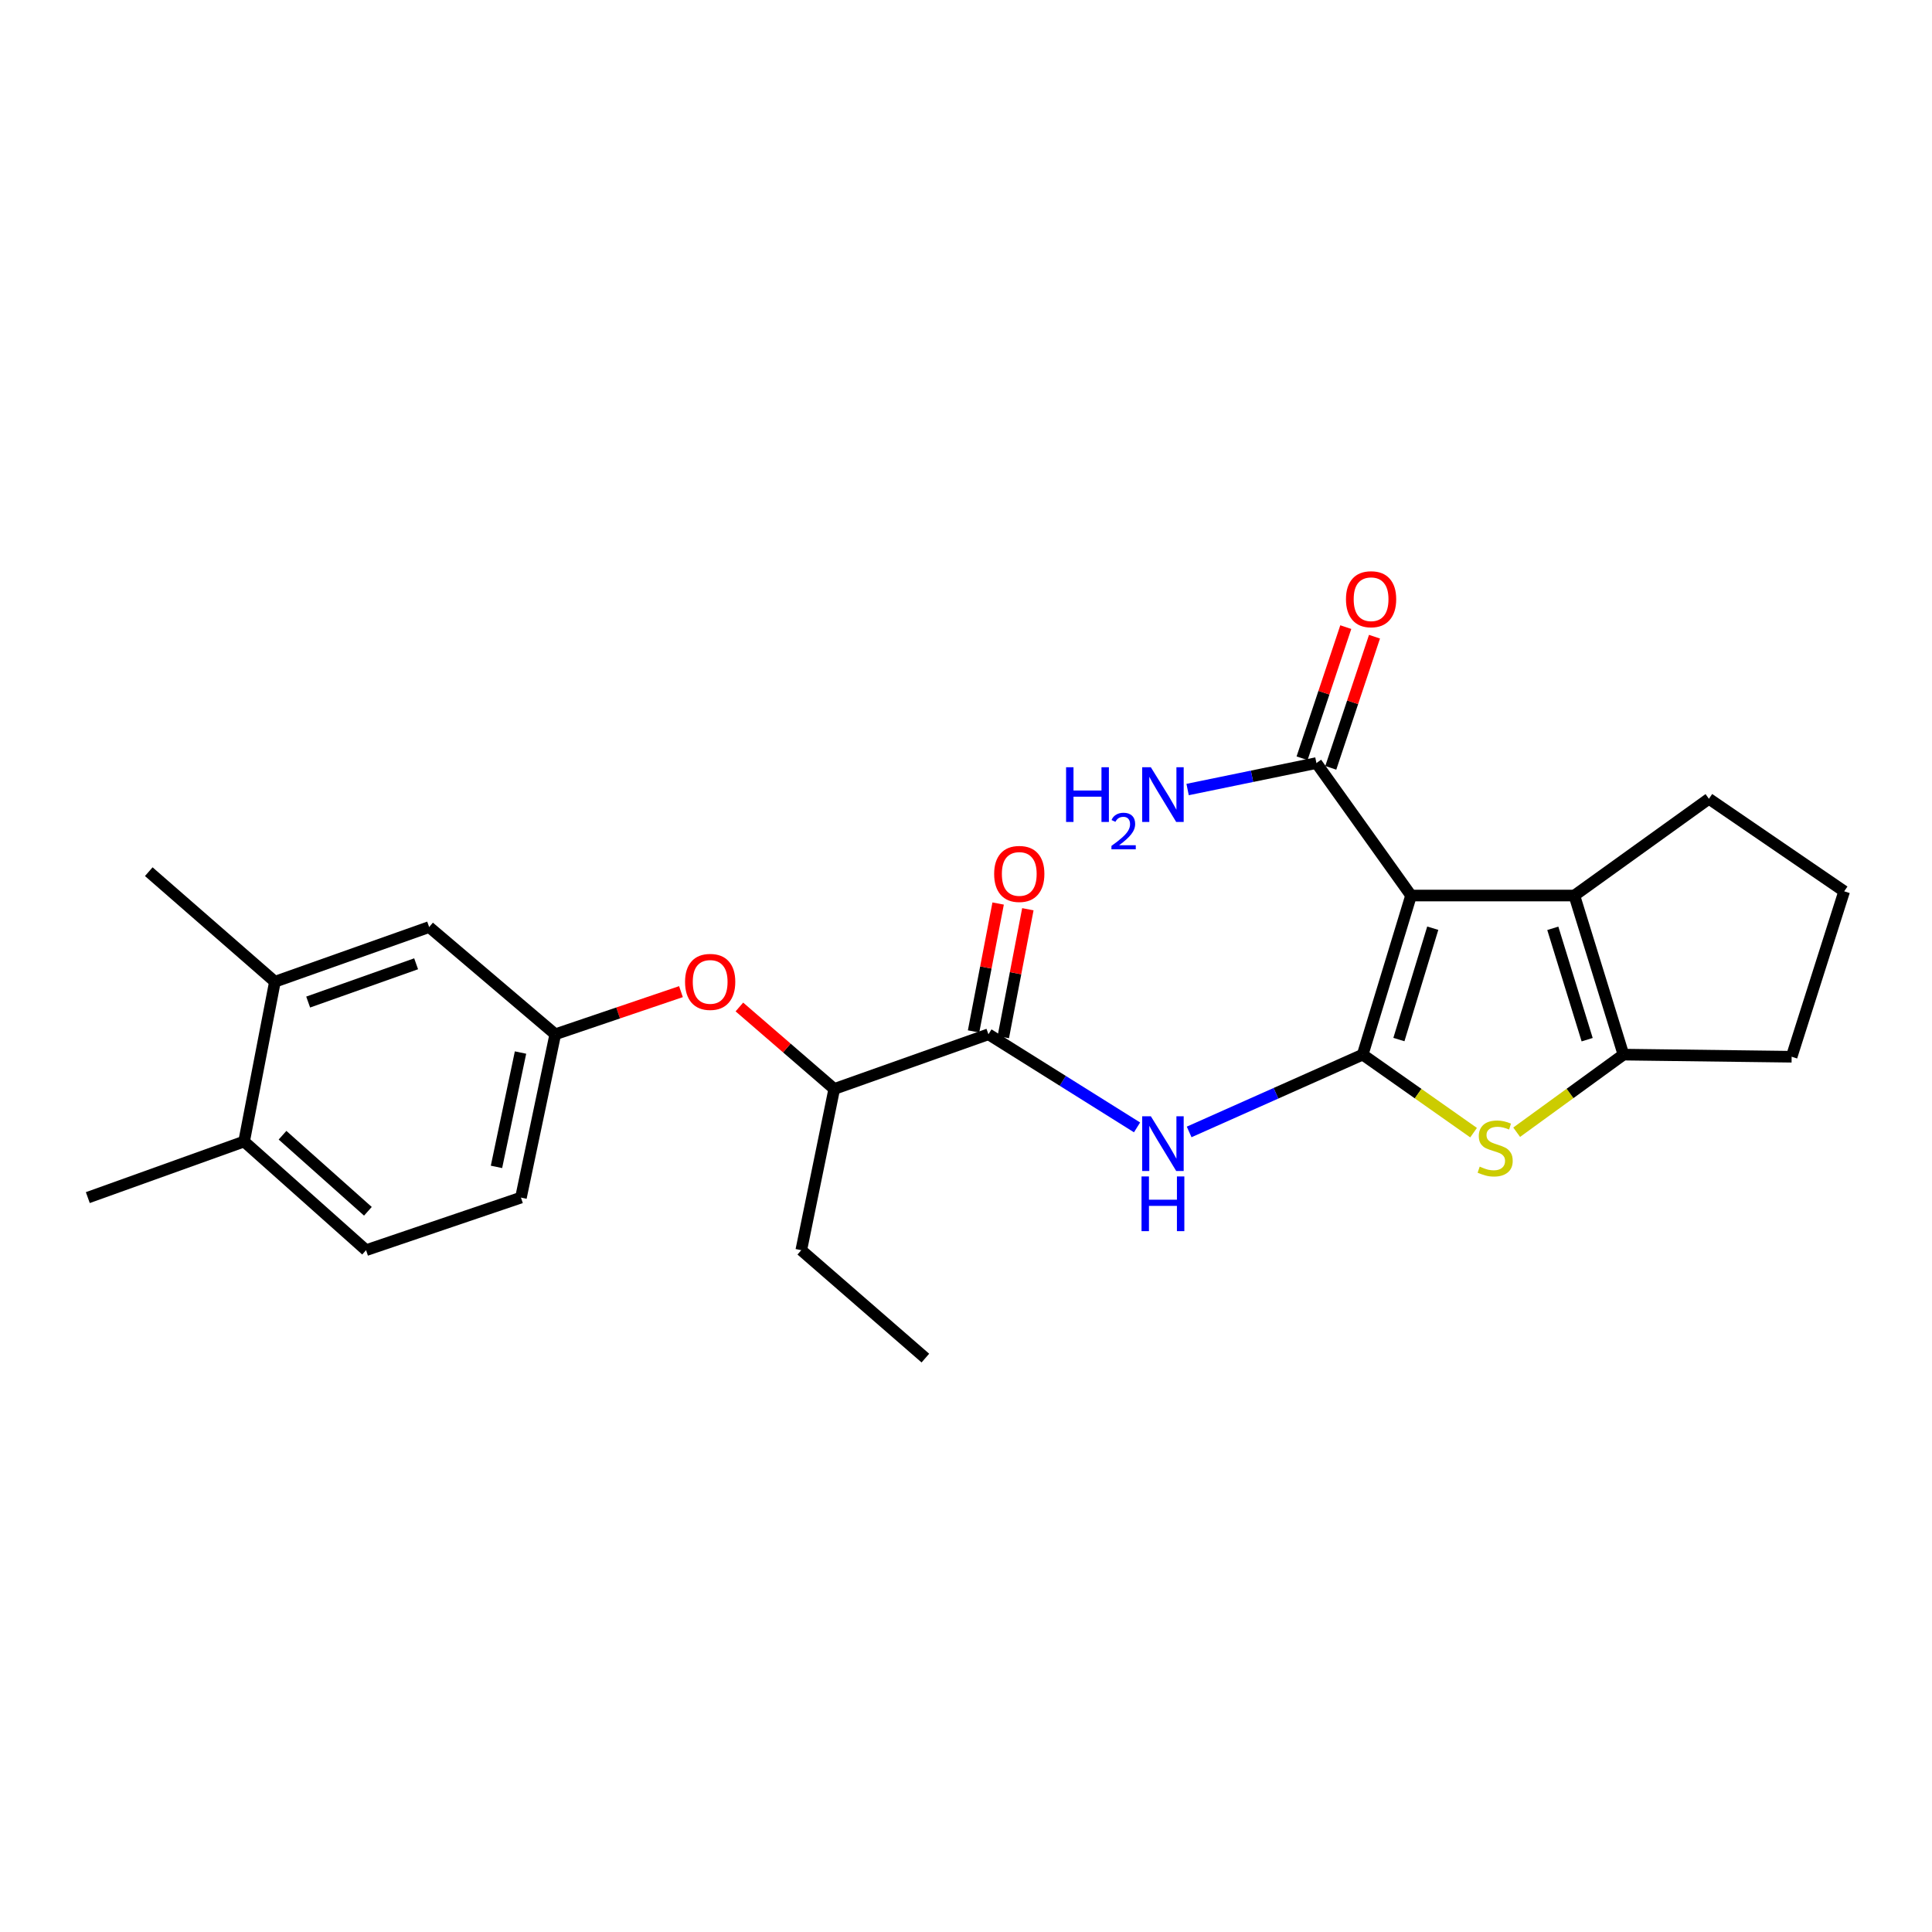 <?xml version='1.0' encoding='iso-8859-1'?>
<svg version='1.1' baseProfile='full'
              xmlns='http://www.w3.org/2000/svg'
                      xmlns:rdkit='http://www.rdkit.org/xml'
                      xmlns:xlink='http://www.w3.org/1999/xlink'
                  xml:space='preserve'
width='1000px' height='1000px' viewBox='0 0 1000 1000'>
<!-- END OF HEADER -->
<rect style='opacity:1.0;fill:#FFFFFF;stroke:none' width='1000' height='1000' x='0' y='0'> </rect>
<path class='bond-0' d='M 705.329,545.871 L 730.358,463.527' style='fill:none;fill-rule:evenodd;stroke:#000000;stroke-width:6px;stroke-linecap:butt;stroke-linejoin:miter;stroke-opacity:1' />
<path class='bond-0' d='M 724.071,538.075 L 741.591,480.434' style='fill:none;fill-rule:evenodd;stroke:#000000;stroke-width:6px;stroke-linecap:butt;stroke-linejoin:miter;stroke-opacity:1' />
<path class='bond-1' d='M 705.329,545.871 L 734.025,566.066' style='fill:none;fill-rule:evenodd;stroke:#000000;stroke-width:6px;stroke-linecap:butt;stroke-linejoin:miter;stroke-opacity:1' />
<path class='bond-1' d='M 734.025,566.066 L 762.721,586.261' style='fill:none;fill-rule:evenodd;stroke:#CCCC00;stroke-width:6px;stroke-linecap:butt;stroke-linejoin:miter;stroke-opacity:1' />
<path class='bond-3' d='M 705.329,545.871 L 660.416,565.88' style='fill:none;fill-rule:evenodd;stroke:#000000;stroke-width:6px;stroke-linecap:butt;stroke-linejoin:miter;stroke-opacity:1' />
<path class='bond-3' d='M 660.416,565.88 L 615.503,585.888' style='fill:none;fill-rule:evenodd;stroke:#0000FF;stroke-width:6px;stroke-linecap:butt;stroke-linejoin:miter;stroke-opacity:1' />
<path class='bond-2' d='M 730.358,463.527 L 814.886,463.527' style='fill:none;fill-rule:evenodd;stroke:#000000;stroke-width:6px;stroke-linecap:butt;stroke-linejoin:miter;stroke-opacity:1' />
<path class='bond-6' d='M 730.358,463.527 L 681.38,394.959' style='fill:none;fill-rule:evenodd;stroke:#000000;stroke-width:6px;stroke-linecap:butt;stroke-linejoin:miter;stroke-opacity:1' />
<path class='bond-4' d='M 785.029,586.036 L 812.659,565.953' style='fill:none;fill-rule:evenodd;stroke:#CCCC00;stroke-width:6px;stroke-linecap:butt;stroke-linejoin:miter;stroke-opacity:1' />
<path class='bond-4' d='M 812.659,565.953 L 840.289,545.871' style='fill:none;fill-rule:evenodd;stroke:#000000;stroke-width:6px;stroke-linecap:butt;stroke-linejoin:miter;stroke-opacity:1' />
<path class='bond-18' d='M 814.886,463.527 L 884.533,413.452' style='fill:none;fill-rule:evenodd;stroke:#000000;stroke-width:6px;stroke-linecap:butt;stroke-linejoin:miter;stroke-opacity:1' />
<path class='bond-25' d='M 814.886,463.527 L 840.289,545.871' style='fill:none;fill-rule:evenodd;stroke:#000000;stroke-width:6px;stroke-linecap:butt;stroke-linejoin:miter;stroke-opacity:1' />
<path class='bond-25' d='M 803.728,480.496 L 821.51,538.137' style='fill:none;fill-rule:evenodd;stroke:#000000;stroke-width:6px;stroke-linecap:butt;stroke-linejoin:miter;stroke-opacity:1' />
<path class='bond-5' d='M 588.529,583.535 L 550.069,559.438' style='fill:none;fill-rule:evenodd;stroke:#0000FF;stroke-width:6px;stroke-linecap:butt;stroke-linejoin:miter;stroke-opacity:1' />
<path class='bond-5' d='M 550.069,559.438 L 511.609,535.341' style='fill:none;fill-rule:evenodd;stroke:#000000;stroke-width:6px;stroke-linecap:butt;stroke-linejoin:miter;stroke-opacity:1' />
<path class='bond-19' d='M 840.289,545.871 L 927.35,546.967' style='fill:none;fill-rule:evenodd;stroke:#000000;stroke-width:6px;stroke-linecap:butt;stroke-linejoin:miter;stroke-opacity:1' />
<path class='bond-7' d='M 511.609,535.341 L 431.806,563.65' style='fill:none;fill-rule:evenodd;stroke:#000000;stroke-width:6px;stroke-linecap:butt;stroke-linejoin:miter;stroke-opacity:1' />
<path class='bond-11' d='M 519.301,536.819 L 525.66,503.718' style='fill:none;fill-rule:evenodd;stroke:#000000;stroke-width:6px;stroke-linecap:butt;stroke-linejoin:miter;stroke-opacity:1' />
<path class='bond-11' d='M 525.66,503.718 L 532.019,470.618' style='fill:none;fill-rule:evenodd;stroke:#FF0000;stroke-width:6px;stroke-linecap:butt;stroke-linejoin:miter;stroke-opacity:1' />
<path class='bond-11' d='M 503.918,533.863 L 510.277,500.763' style='fill:none;fill-rule:evenodd;stroke:#000000;stroke-width:6px;stroke-linecap:butt;stroke-linejoin:miter;stroke-opacity:1' />
<path class='bond-11' d='M 510.277,500.763 L 516.636,467.663' style='fill:none;fill-rule:evenodd;stroke:#FF0000;stroke-width:6px;stroke-linecap:butt;stroke-linejoin:miter;stroke-opacity:1' />
<path class='bond-13' d='M 688.81,397.436 L 700.124,363.492' style='fill:none;fill-rule:evenodd;stroke:#000000;stroke-width:6px;stroke-linecap:butt;stroke-linejoin:miter;stroke-opacity:1' />
<path class='bond-13' d='M 700.124,363.492 L 711.437,329.547' style='fill:none;fill-rule:evenodd;stroke:#FF0000;stroke-width:6px;stroke-linecap:butt;stroke-linejoin:miter;stroke-opacity:1' />
<path class='bond-13' d='M 673.949,392.483 L 685.263,358.538' style='fill:none;fill-rule:evenodd;stroke:#000000;stroke-width:6px;stroke-linecap:butt;stroke-linejoin:miter;stroke-opacity:1' />
<path class='bond-13' d='M 685.263,358.538 L 696.576,324.594' style='fill:none;fill-rule:evenodd;stroke:#FF0000;stroke-width:6px;stroke-linecap:butt;stroke-linejoin:miter;stroke-opacity:1' />
<path class='bond-16' d='M 681.38,394.959 L 648.04,401.81' style='fill:none;fill-rule:evenodd;stroke:#000000;stroke-width:6px;stroke-linecap:butt;stroke-linejoin:miter;stroke-opacity:1' />
<path class='bond-16' d='M 648.04,401.81 L 614.701,408.662' style='fill:none;fill-rule:evenodd;stroke:#0000FF;stroke-width:6px;stroke-linecap:butt;stroke-linejoin:miter;stroke-opacity:1' />
<path class='bond-8' d='M 431.806,563.65 L 407.255,542.432' style='fill:none;fill-rule:evenodd;stroke:#000000;stroke-width:6px;stroke-linecap:butt;stroke-linejoin:miter;stroke-opacity:1' />
<path class='bond-8' d='M 407.255,542.432 L 382.703,521.214' style='fill:none;fill-rule:evenodd;stroke:#FF0000;stroke-width:6px;stroke-linecap:butt;stroke-linejoin:miter;stroke-opacity:1' />
<path class='bond-22' d='M 431.806,563.65 L 414.741,647.091' style='fill:none;fill-rule:evenodd;stroke:#000000;stroke-width:6px;stroke-linecap:butt;stroke-linejoin:miter;stroke-opacity:1' />
<path class='bond-10' d='M 352.465,513.273 L 319.939,524.307' style='fill:none;fill-rule:evenodd;stroke:#FF0000;stroke-width:6px;stroke-linecap:butt;stroke-linejoin:miter;stroke-opacity:1' />
<path class='bond-10' d='M 319.939,524.307 L 287.413,535.341' style='fill:none;fill-rule:evenodd;stroke:#000000;stroke-width:6px;stroke-linecap:butt;stroke-linejoin:miter;stroke-opacity:1' />
<path class='bond-9' d='M 142.297,508.145 L 222.126,479.844' style='fill:none;fill-rule:evenodd;stroke:#000000;stroke-width:6px;stroke-linecap:butt;stroke-linejoin:miter;stroke-opacity:1' />
<path class='bond-9' d='M 159.506,518.664 L 215.386,498.854' style='fill:none;fill-rule:evenodd;stroke:#000000;stroke-width:6px;stroke-linecap:butt;stroke-linejoin:miter;stroke-opacity:1' />
<path class='bond-21' d='M 142.297,508.145 L 77.001,451.178' style='fill:none;fill-rule:evenodd;stroke:#000000;stroke-width:6px;stroke-linecap:butt;stroke-linejoin:miter;stroke-opacity:1' />
<path class='bond-27' d='M 142.297,508.145 L 126.345,590.846' style='fill:none;fill-rule:evenodd;stroke:#000000;stroke-width:6px;stroke-linecap:butt;stroke-linejoin:miter;stroke-opacity:1' />
<path class='bond-12' d='M 287.413,535.341 L 222.126,479.844' style='fill:none;fill-rule:evenodd;stroke:#000000;stroke-width:6px;stroke-linecap:butt;stroke-linejoin:miter;stroke-opacity:1' />
<path class='bond-17' d='M 287.413,535.341 L 269.642,619.878' style='fill:none;fill-rule:evenodd;stroke:#000000;stroke-width:6px;stroke-linecap:butt;stroke-linejoin:miter;stroke-opacity:1' />
<path class='bond-17' d='M 269.418,544.799 L 256.978,603.975' style='fill:none;fill-rule:evenodd;stroke:#000000;stroke-width:6px;stroke-linecap:butt;stroke-linejoin:miter;stroke-opacity:1' />
<path class='bond-14' d='M 126.345,590.846 L 189.474,647.091' style='fill:none;fill-rule:evenodd;stroke:#000000;stroke-width:6px;stroke-linecap:butt;stroke-linejoin:miter;stroke-opacity:1' />
<path class='bond-14' d='M 146.235,587.587 L 190.425,626.958' style='fill:none;fill-rule:evenodd;stroke:#000000;stroke-width:6px;stroke-linecap:butt;stroke-linejoin:miter;stroke-opacity:1' />
<path class='bond-23' d='M 126.345,590.846 L 45.455,619.878' style='fill:none;fill-rule:evenodd;stroke:#000000;stroke-width:6px;stroke-linecap:butt;stroke-linejoin:miter;stroke-opacity:1' />
<path class='bond-15' d='M 189.474,647.091 L 269.642,619.878' style='fill:none;fill-rule:evenodd;stroke:#000000;stroke-width:6px;stroke-linecap:butt;stroke-linejoin:miter;stroke-opacity:1' />
<path class='bond-26' d='M 884.533,413.452 L 954.545,461.343' style='fill:none;fill-rule:evenodd;stroke:#000000;stroke-width:6px;stroke-linecap:butt;stroke-linejoin:miter;stroke-opacity:1' />
<path class='bond-20' d='M 927.35,546.967 L 954.545,461.343' style='fill:none;fill-rule:evenodd;stroke:#000000;stroke-width:6px;stroke-linecap:butt;stroke-linejoin:miter;stroke-opacity:1' />
<path class='bond-24' d='M 414.741,647.091 L 478.966,702.944' style='fill:none;fill-rule:evenodd;stroke:#000000;stroke-width:6px;stroke-linecap:butt;stroke-linejoin:miter;stroke-opacity:1' />
<path  class='atom-2' d='M 765.897 603.847
Q 766.217 603.967, 767.537 604.527
Q 768.857 605.087, 770.297 605.447
Q 771.777 605.767, 773.217 605.767
Q 775.897 605.767, 777.457 604.487
Q 779.017 603.167, 779.017 600.887
Q 779.017 599.327, 778.217 598.367
Q 777.457 597.407, 776.257 596.887
Q 775.057 596.367, 773.057 595.767
Q 770.537 595.007, 769.017 594.287
Q 767.537 593.567, 766.457 592.047
Q 765.417 590.527, 765.417 587.967
Q 765.417 584.407, 767.817 582.207
Q 770.257 580.007, 775.057 580.007
Q 778.337 580.007, 782.057 581.567
L 781.137 584.647
Q 777.737 583.247, 775.177 583.247
Q 772.417 583.247, 770.897 584.407
Q 769.377 585.527, 769.417 587.487
Q 769.417 589.007, 770.177 589.927
Q 770.977 590.847, 772.097 591.367
Q 773.257 591.887, 775.177 592.487
Q 777.737 593.287, 779.257 594.087
Q 780.777 594.887, 781.857 596.527
Q 782.977 598.127, 782.977 600.887
Q 782.977 604.807, 780.337 606.927
Q 777.737 609.007, 773.377 609.007
Q 770.857 609.007, 768.937 608.447
Q 767.057 607.927, 764.817 607.007
L 765.897 603.847
' fill='#CCCC00'/>
<path  class='atom-4' d='M 595.674 577.774
L 604.954 592.774
Q 605.874 594.254, 607.354 596.934
Q 608.834 599.614, 608.914 599.774
L 608.914 577.774
L 612.674 577.774
L 612.674 606.094
L 608.794 606.094
L 598.834 589.694
Q 597.674 587.774, 596.434 585.574
Q 595.234 583.374, 594.874 582.694
L 594.874 606.094
L 591.194 606.094
L 591.194 577.774
L 595.674 577.774
' fill='#0000FF'/>
<path  class='atom-4' d='M 590.854 608.926
L 594.694 608.926
L 594.694 620.966
L 609.174 620.966
L 609.174 608.926
L 613.014 608.926
L 613.014 637.246
L 609.174 637.246
L 609.174 624.166
L 594.694 624.166
L 594.694 637.246
L 590.854 637.246
L 590.854 608.926
' fill='#0000FF'/>
<path  class='atom-9' d='M 354.581 508.225
Q 354.581 501.425, 357.941 497.625
Q 361.301 493.825, 367.581 493.825
Q 373.861 493.825, 377.221 497.625
Q 380.581 501.425, 380.581 508.225
Q 380.581 515.105, 377.181 519.025
Q 373.781 522.905, 367.581 522.905
Q 361.341 522.905, 357.941 519.025
Q 354.581 515.145, 354.581 508.225
M 367.581 519.705
Q 371.901 519.705, 374.221 516.825
Q 376.581 513.905, 376.581 508.225
Q 376.581 502.665, 374.221 499.865
Q 371.901 497.025, 367.581 497.025
Q 363.261 497.025, 360.901 499.825
Q 358.581 502.625, 358.581 508.225
Q 358.581 513.945, 360.901 516.825
Q 363.261 519.705, 367.581 519.705
' fill='#FF0000'/>
<path  class='atom-12' d='M 514.57 452.346
Q 514.57 445.546, 517.93 441.746
Q 521.29 437.946, 527.57 437.946
Q 533.85 437.946, 537.21 441.746
Q 540.57 445.546, 540.57 452.346
Q 540.57 459.226, 537.17 463.146
Q 533.77 467.026, 527.57 467.026
Q 521.33 467.026, 517.93 463.146
Q 514.57 459.266, 514.57 452.346
M 527.57 463.826
Q 531.89 463.826, 534.21 460.946
Q 536.57 458.026, 536.57 452.346
Q 536.57 446.786, 534.21 443.986
Q 531.89 441.146, 527.57 441.146
Q 523.25 441.146, 520.89 443.946
Q 518.57 446.746, 518.57 452.346
Q 518.57 458.066, 520.89 460.946
Q 523.25 463.826, 527.57 463.826
' fill='#FF0000'/>
<path  class='atom-14' d='M 696.672 310.154
Q 696.672 303.354, 700.032 299.554
Q 703.392 295.754, 709.672 295.754
Q 715.952 295.754, 719.312 299.554
Q 722.672 303.354, 722.672 310.154
Q 722.672 317.034, 719.272 320.954
Q 715.872 324.834, 709.672 324.834
Q 703.432 324.834, 700.032 320.954
Q 696.672 317.074, 696.672 310.154
M 709.672 321.634
Q 713.992 321.634, 716.312 318.754
Q 718.672 315.834, 718.672 310.154
Q 718.672 304.594, 716.312 301.794
Q 713.992 298.954, 709.672 298.954
Q 705.352 298.954, 702.992 301.754
Q 700.672 304.554, 700.672 310.154
Q 700.672 315.874, 702.992 318.754
Q 705.352 321.634, 709.672 321.634
' fill='#FF0000'/>
<path  class='atom-17' d='M 551.801 397.125
L 555.641 397.125
L 555.641 409.165
L 570.121 409.165
L 570.121 397.125
L 573.961 397.125
L 573.961 425.445
L 570.121 425.445
L 570.121 412.365
L 555.641 412.365
L 555.641 425.445
L 551.801 425.445
L 551.801 397.125
' fill='#0000FF'/>
<path  class='atom-17' d='M 575.334 424.452
Q 576.02 422.683, 577.657 421.706
Q 579.294 420.703, 581.564 420.703
Q 584.389 420.703, 585.973 422.234
Q 587.557 423.765, 587.557 426.484
Q 587.557 429.256, 585.498 431.844
Q 583.465 434.431, 579.241 437.493
L 587.874 437.493
L 587.874 439.605
L 575.281 439.605
L 575.281 437.836
Q 578.766 435.355, 580.825 433.507
Q 582.91 431.659, 583.914 429.996
Q 584.917 428.332, 584.917 426.616
Q 584.917 424.821, 584.019 423.818
Q 583.122 422.815, 581.564 422.815
Q 580.059 422.815, 579.056 423.422
Q 578.053 424.029, 577.34 425.376
L 575.334 424.452
' fill='#0000FF'/>
<path  class='atom-17' d='M 595.674 397.125
L 604.954 412.125
Q 605.874 413.605, 607.354 416.285
Q 608.834 418.965, 608.914 419.125
L 608.914 397.125
L 612.674 397.125
L 612.674 425.445
L 608.794 425.445
L 598.834 409.045
Q 597.674 407.125, 596.434 404.925
Q 595.234 402.725, 594.874 402.045
L 594.874 425.445
L 591.194 425.445
L 591.194 397.125
L 595.674 397.125
' fill='#0000FF'/>
</svg>
